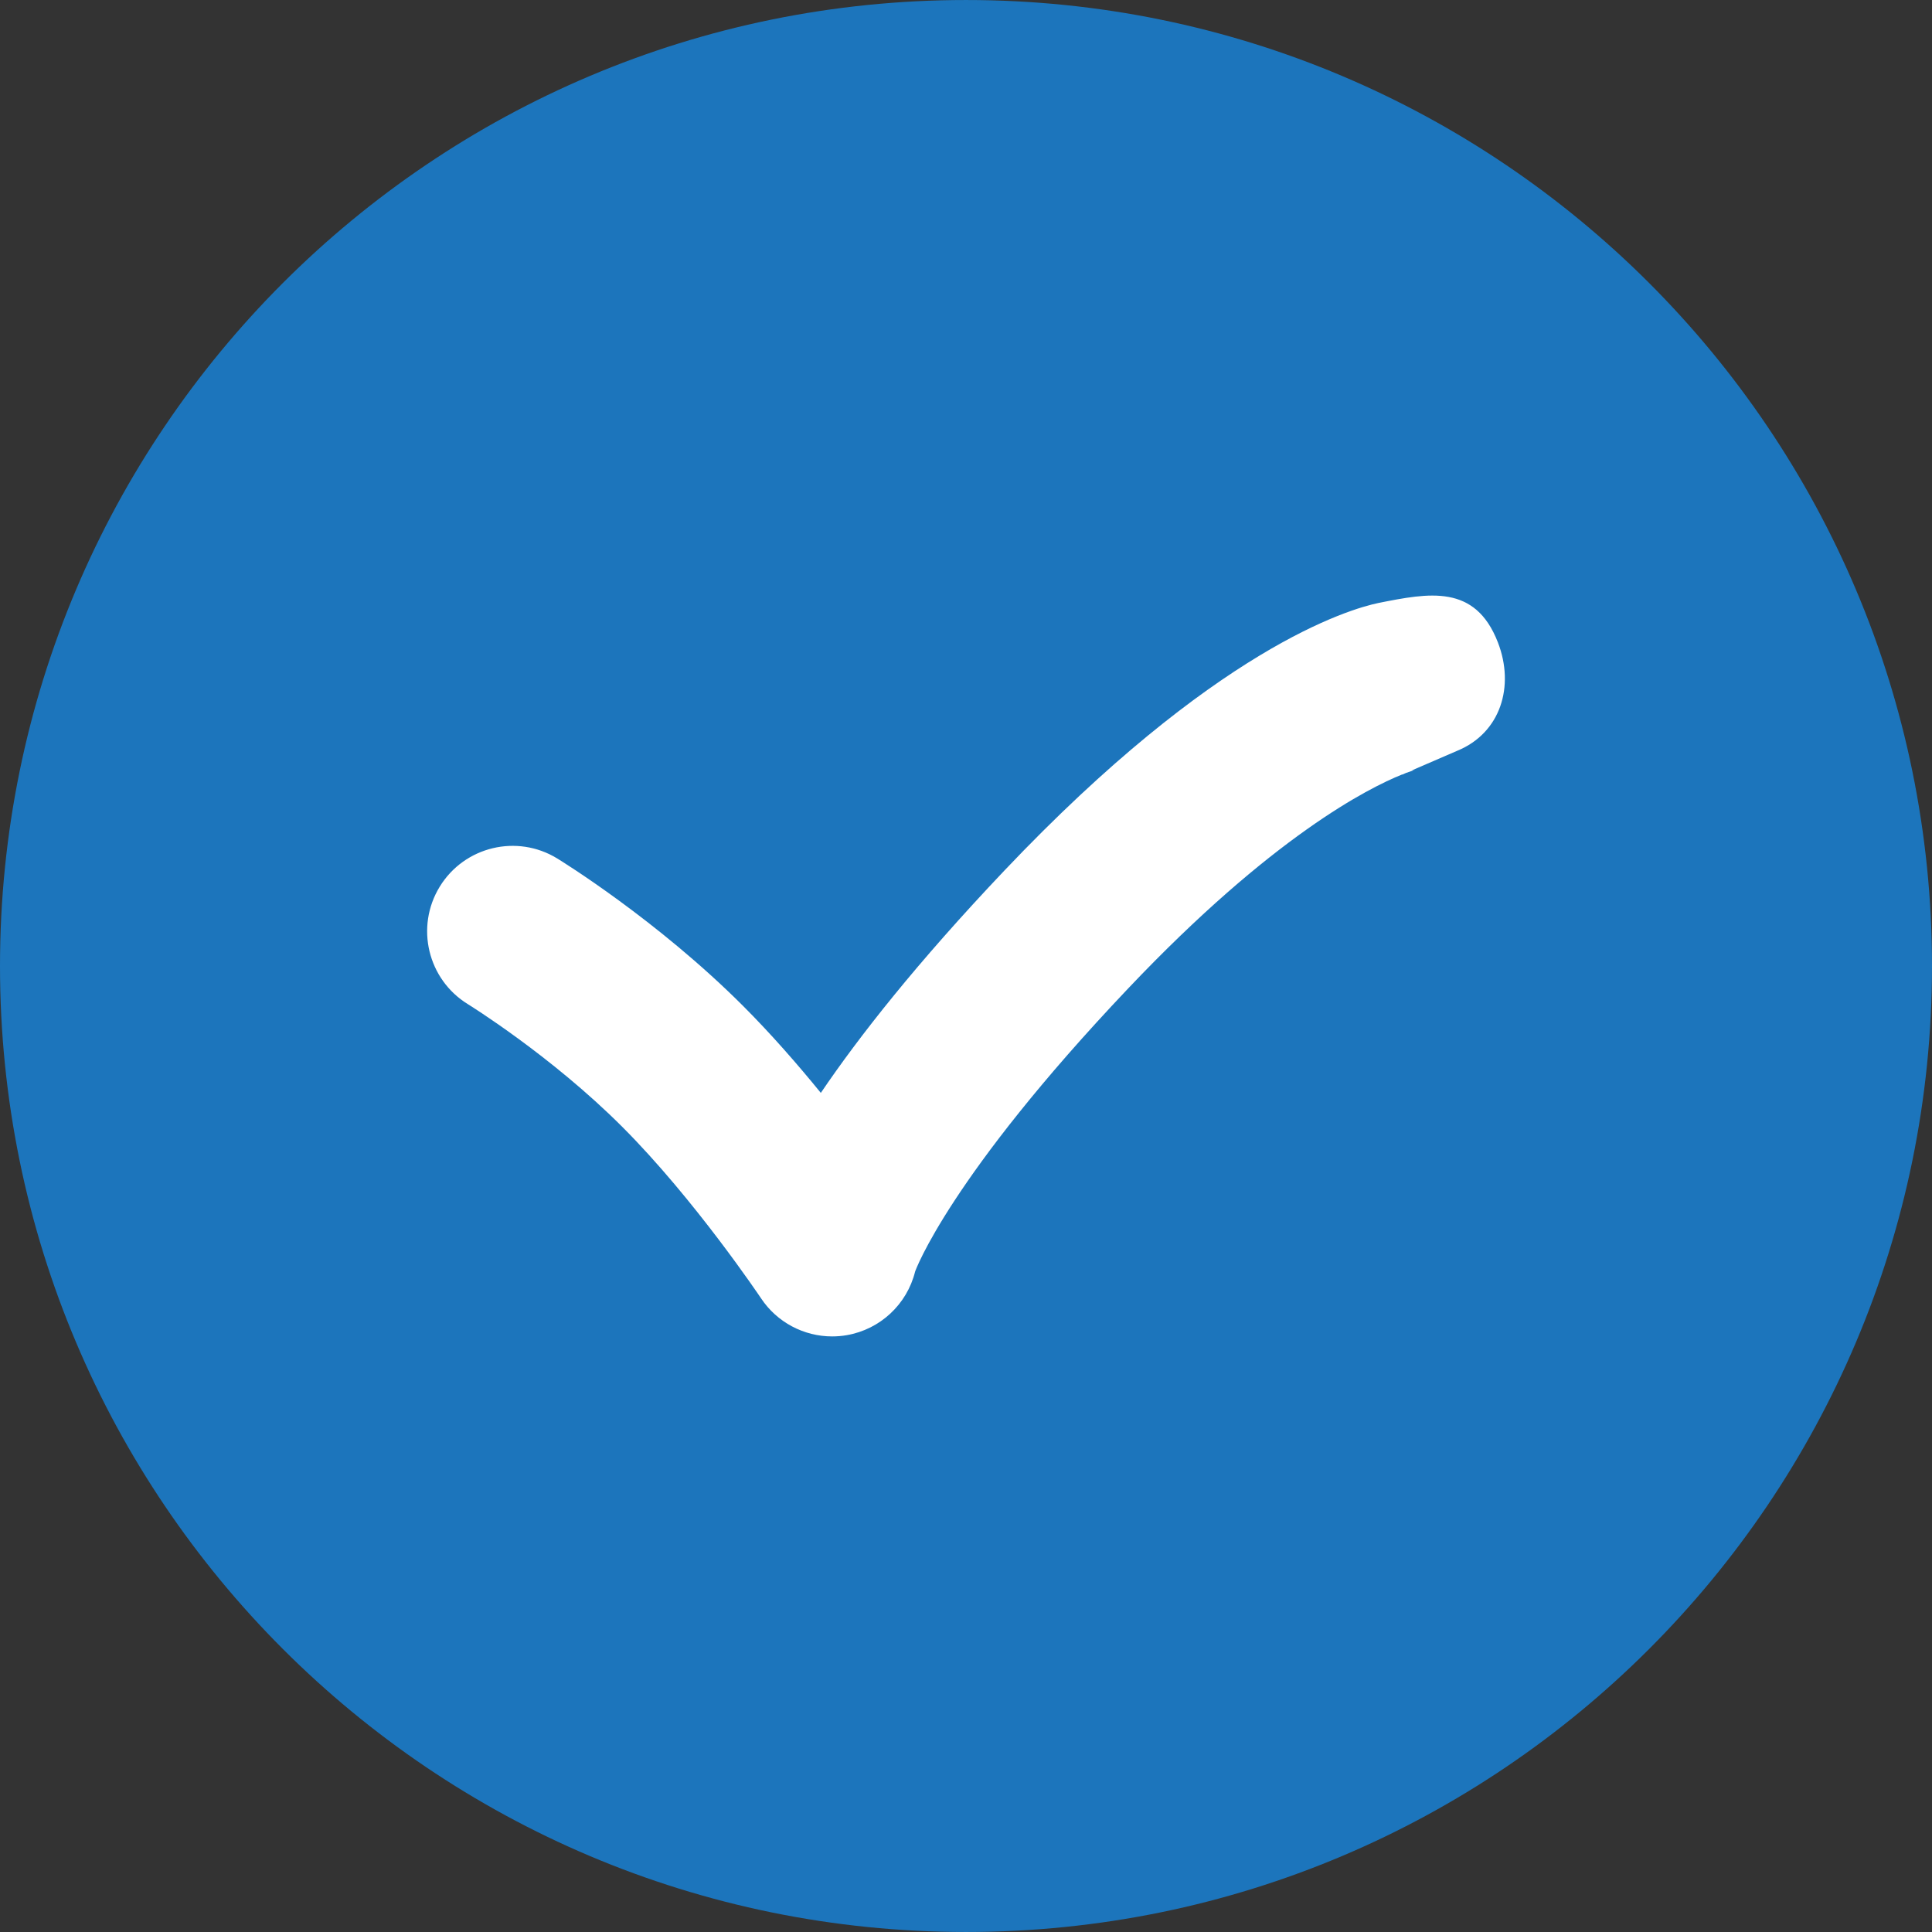 <?xml version="1.0" encoding="utf-8"?>
<!-- Generator: Adobe Illustrator 16.0.3, SVG Export Plug-In . SVG Version: 6.00 Build 0)  -->
<!DOCTYPE svg PUBLIC "-//W3C//DTD SVG 1.1//EN" "http://www.w3.org/Graphics/SVG/1.1/DTD/svg11.dtd">
<svg version="1.1" id="Layer_1" xmlns="http://www.w3.org/2000/svg" xmlns:xlink="http://www.w3.org/1999/xlink" x="0px" y="0px"
	 width="512px" height="512px" viewBox="0 0 512 512" enable-background="new 0 0 512 512" xml:space="preserve">
<rect x="0" y="0" width="512" height="512" fill="#333333" stroke="none"/>
<path fill="#1C75BC" d="M512,256.006C512,114.61,397.384,0.003,256.003,0.003C114.616,0.003,0,114.609,0,256.006
	c0,141.376,114.616,255.991,256.003,255.991C397.384,511.997,512,397.383,512,256.006L512,256.006z"/>
<path fill="#FFFFFF" d="M396.955,170.235c-6.026-15.54-18.306-13.087-31.613-10.45c-7.946,1.656-43.292,12.002-99.218,70.973
	c-23.208,24.475-38.518,43.986-48.598,58.867c-6.157-7.561-13.211-15.648-20.62-23.061c-22.783-22.776-48.19-38.418-49.258-39.076
	c-10.662-6.518-24.581-3.164-31.117,7.49c-6.528,10.654-3.185,24.596,7.461,31.138c0.218,0.138,22.036,13.626,40.884,32.479
	c19.222,19.225,36.638,45.222,36.809,45.473c4.24,6.376,11.359,10.096,18.849,10.096c1.286,0,2.584-0.107,3.876-0.332
	c8.839-1.535,15.94-8.145,18.105-16.854c0.055-0.209,9.036-25.03,56.478-75.049c38.212-40.3,63.694-53.108,72.523-56.661
	c0.084-0.015,0.146-0.021,0.26-0.044c-0.042,0.01,0.286-0.142,0.818-0.381c1.516-0.569,2.328-0.787,2.374-0.798
	c-0.436,0.108-0.661,0.135-0.661,0.135l-0.015-0.079c4.086-1.782,11.734-5.073,11.901-5.143
	C397.711,194.228,401.456,181.84,396.955,170.235z"/>
</svg>
